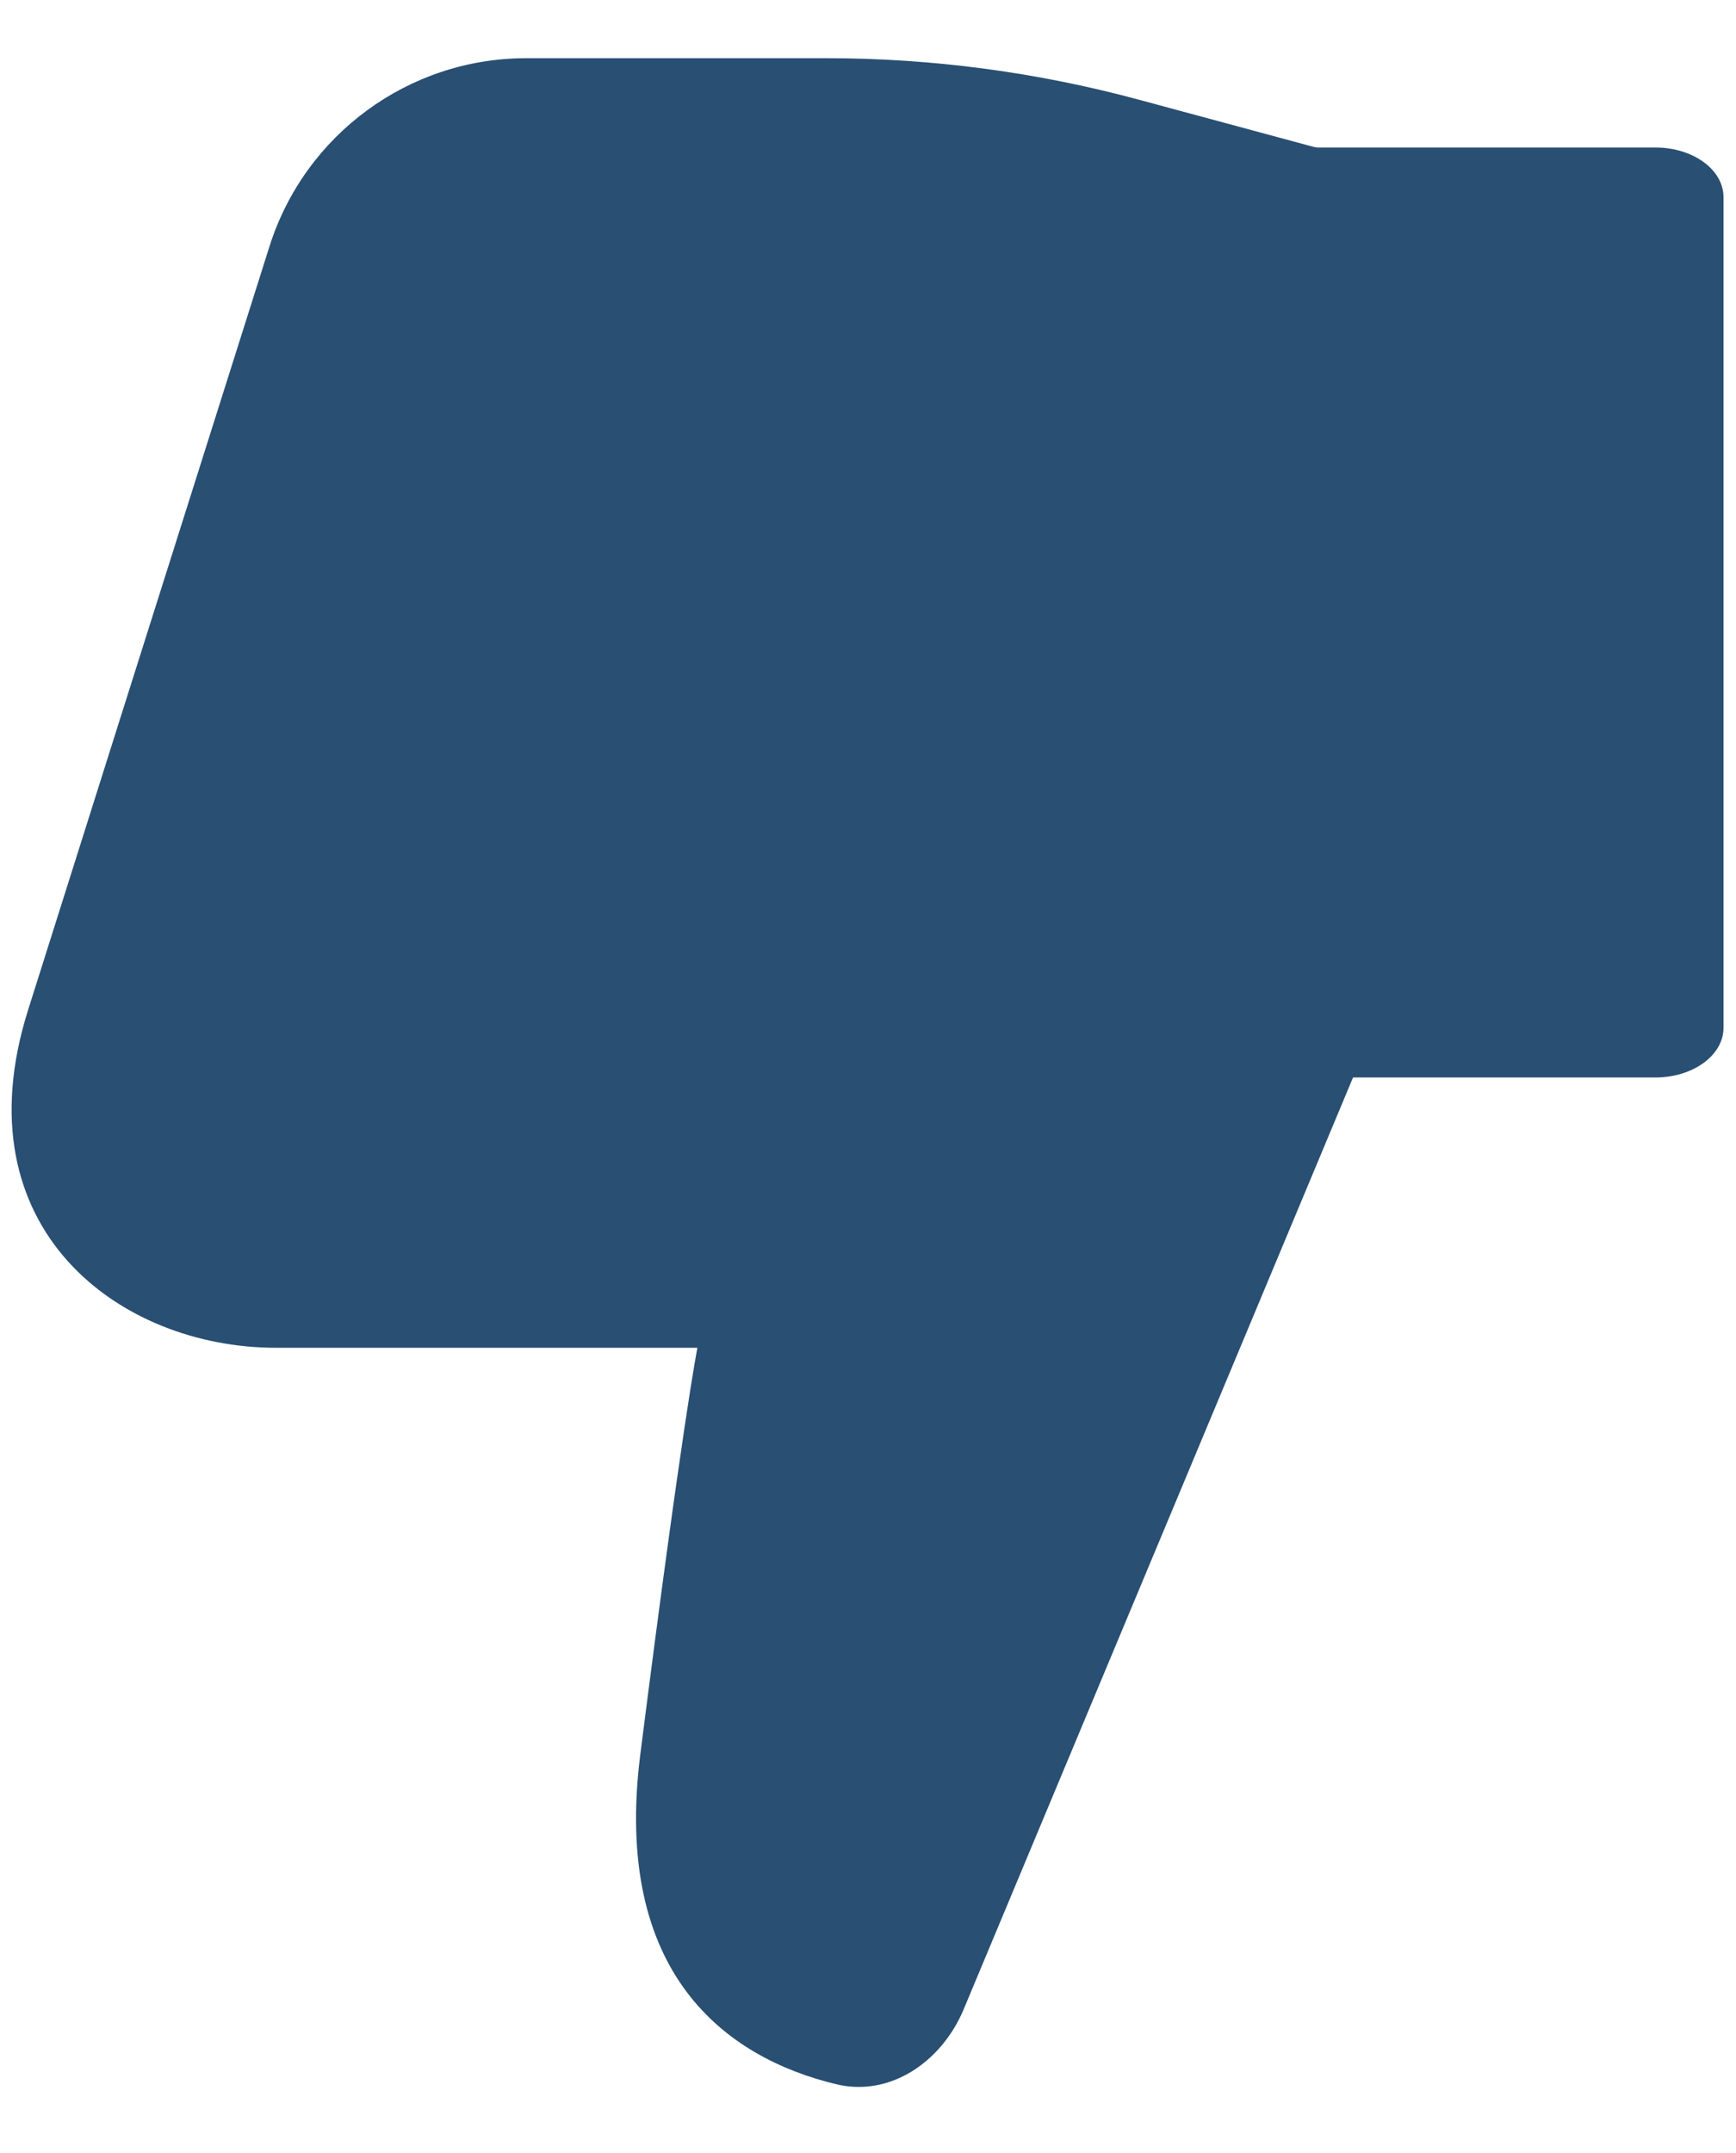 <?xml version="1.0" encoding="UTF-8"?>
<svg xmlns="http://www.w3.org/2000/svg" width="25" height="31" viewBox="0 0 25 31" fill="none">
  <g style="mix-blend-mode:multiply">
    <path d="M18.688 15.514L23.84 15.514C24.381 15.514 24.82 15.194 24.82 14.8L24.82 2.838C24.82 2.443 24.381 2.124 23.84 2.124L18.629 2.124C18.096 2.124 18.716 2.434 18.704 2.822L18.688 3.371L18.688 15.514Z" fill="#294F73"></path>
    <path d="M3.973 19.406C6.226 19.406 10.043 19.406 10.043 19.406C10.043 19.406 9.826 20.493 9.221 25.26C8.821 28.41 10.443 29.625 12.043 30.01C12.827 30.198 13.565 29.678 13.877 28.933L19.584 15.277L19.584 2.295L16.395 1.434C14.931 1.039 13.42 0.838 11.903 0.838L7.577 0.838C5.887 0.838 4.391 1.936 3.881 3.547C2.462 8.034 0.983 12.706 0.403 14.547C-0.587 17.688 1.72 19.406 3.973 19.406Z" fill="#294F73"></path>
  </g>
</svg>
